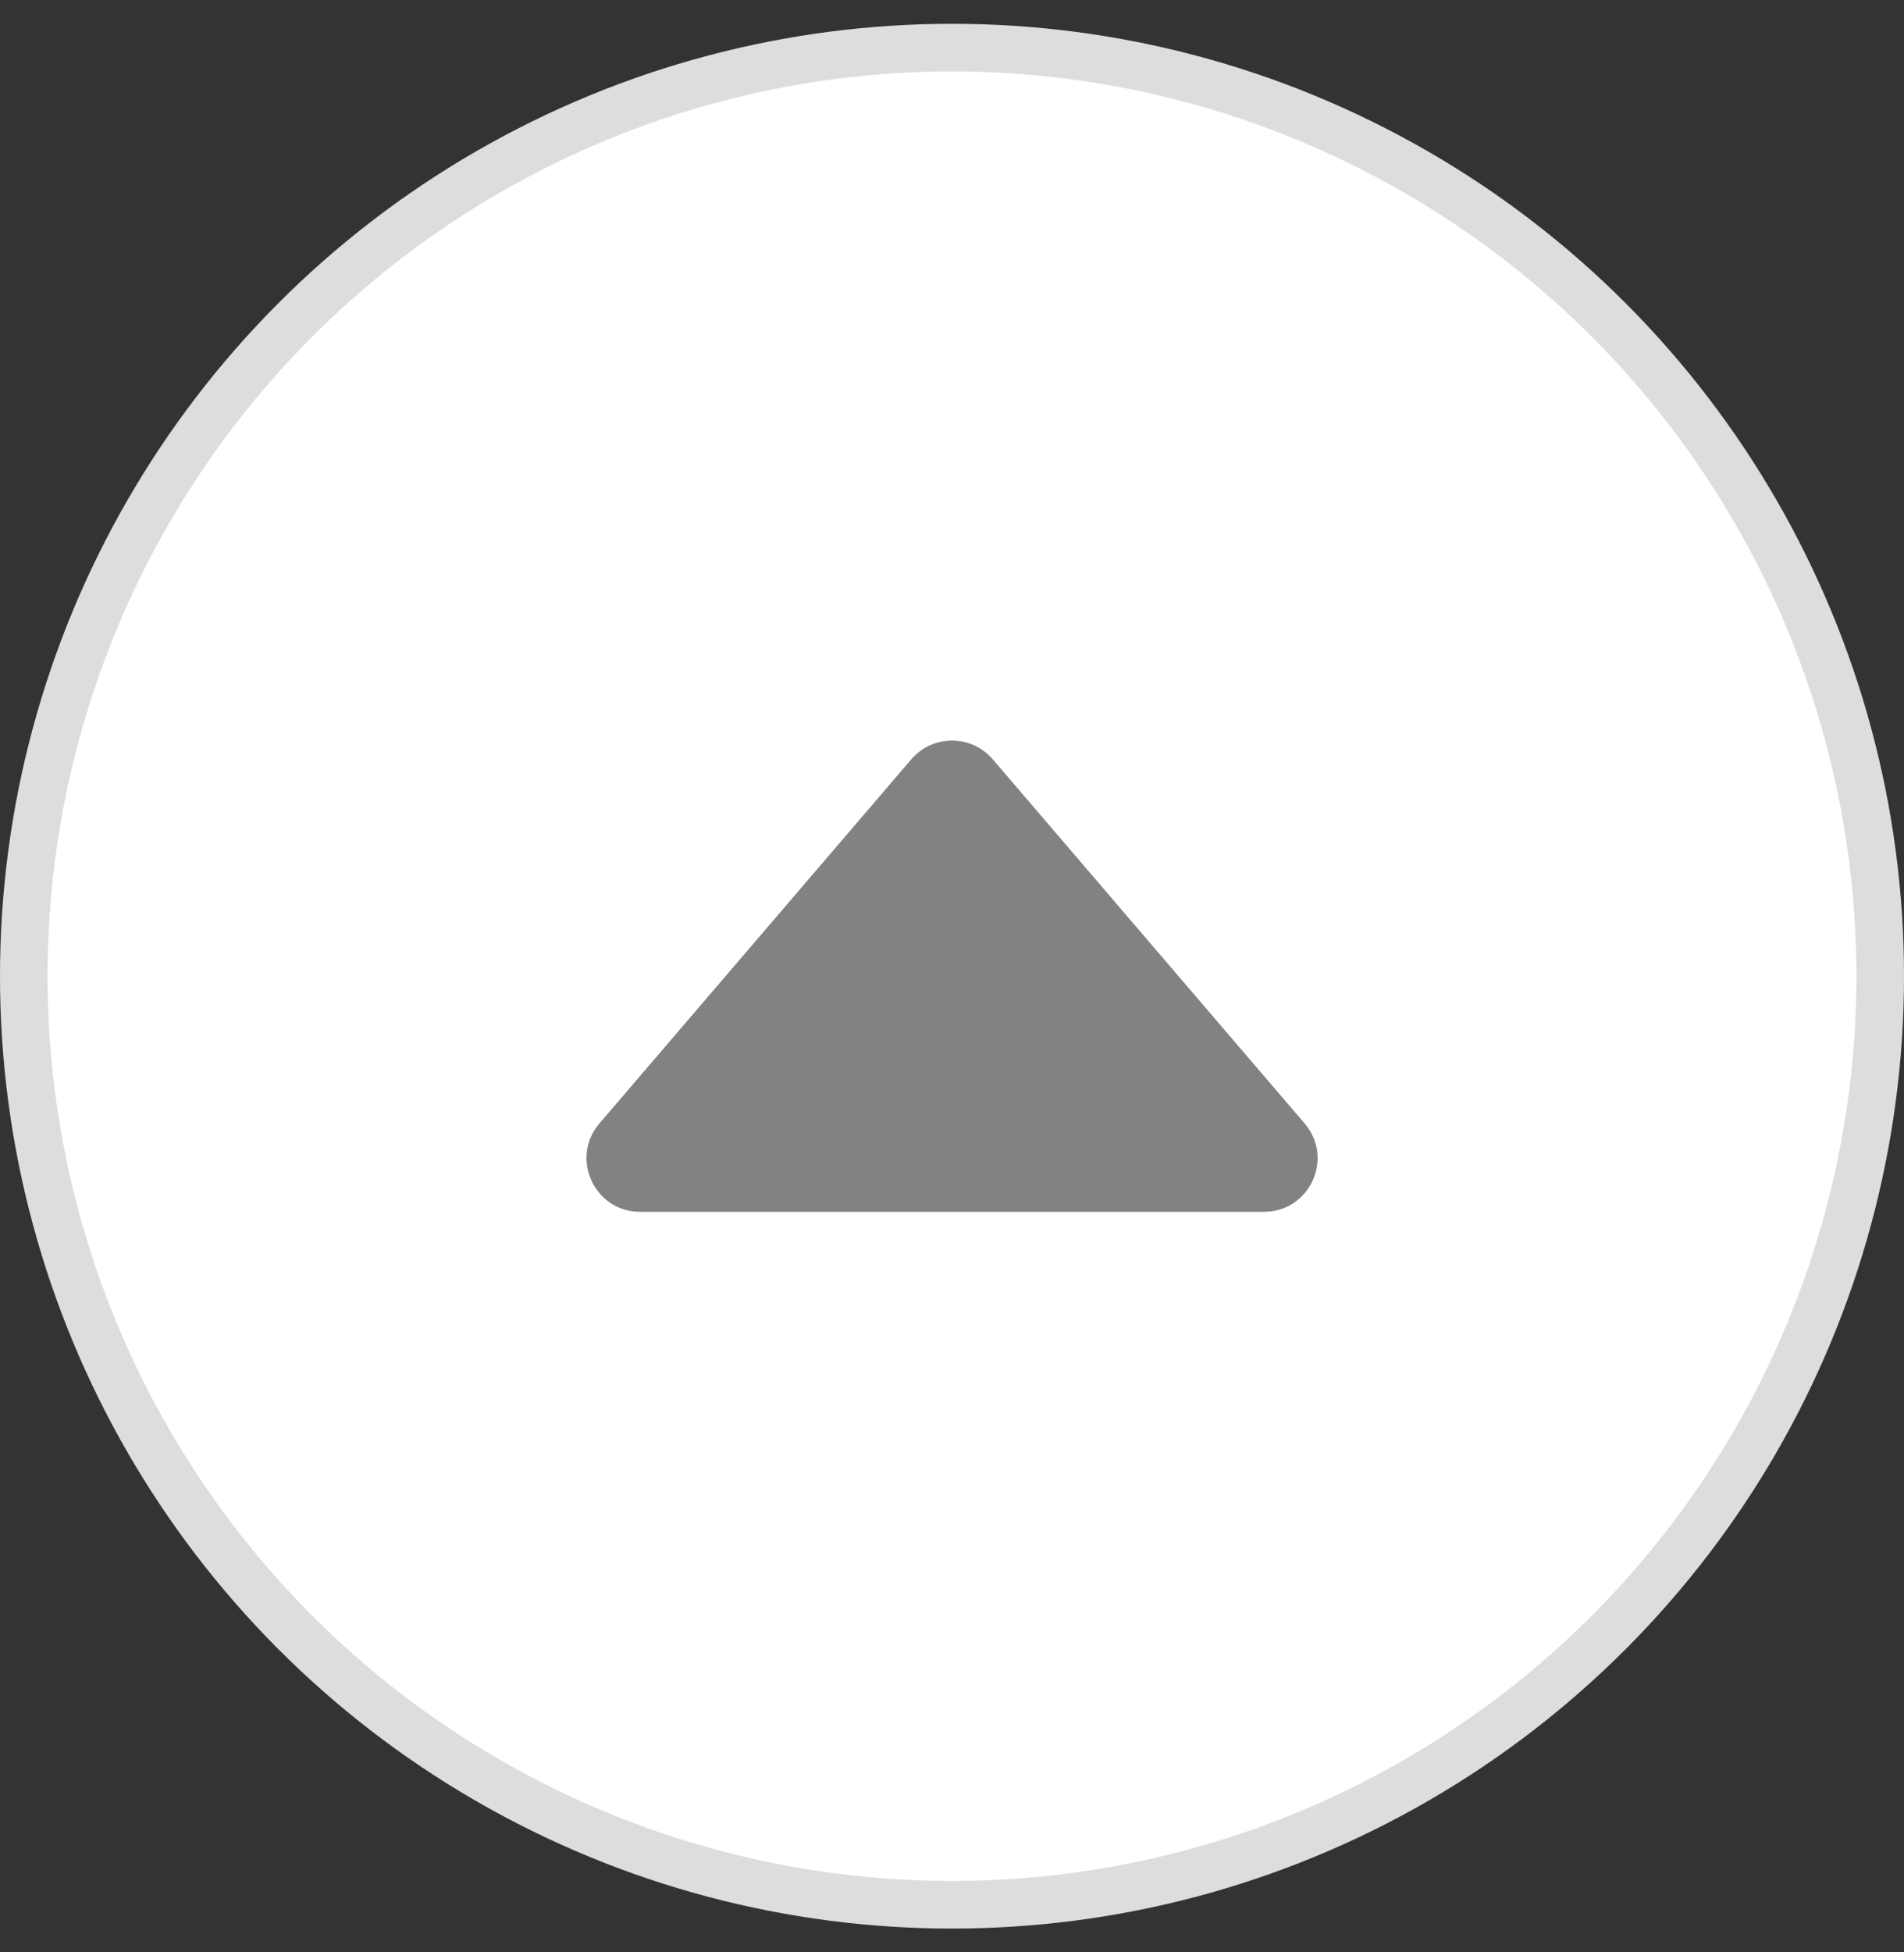 <svg width="40" height="41" viewBox="0 0 40 41" fill="none" xmlns="http://www.w3.org/2000/svg">
<rect x="0" y="0" width="40" height="41" fill="#333333" stroke="none"/>
<circle cx="20" cy="20.5" r="19.5" fill="white" stroke="#DDDDDD"/>
<path d="M27.407 23.591L20.855 15.944C20.749 15.821 20.618 15.722 20.471 15.655C20.323 15.587 20.163 15.552 20 15.552C19.838 15.552 19.678 15.587 19.53 15.655C19.383 15.722 19.252 15.821 19.146 15.944L12.594 23.591C11.969 24.321 12.487 25.448 13.448 25.448H26.555C27.515 25.448 28.034 24.321 27.407 23.591Z" fill="#828282"/>
</svg>
